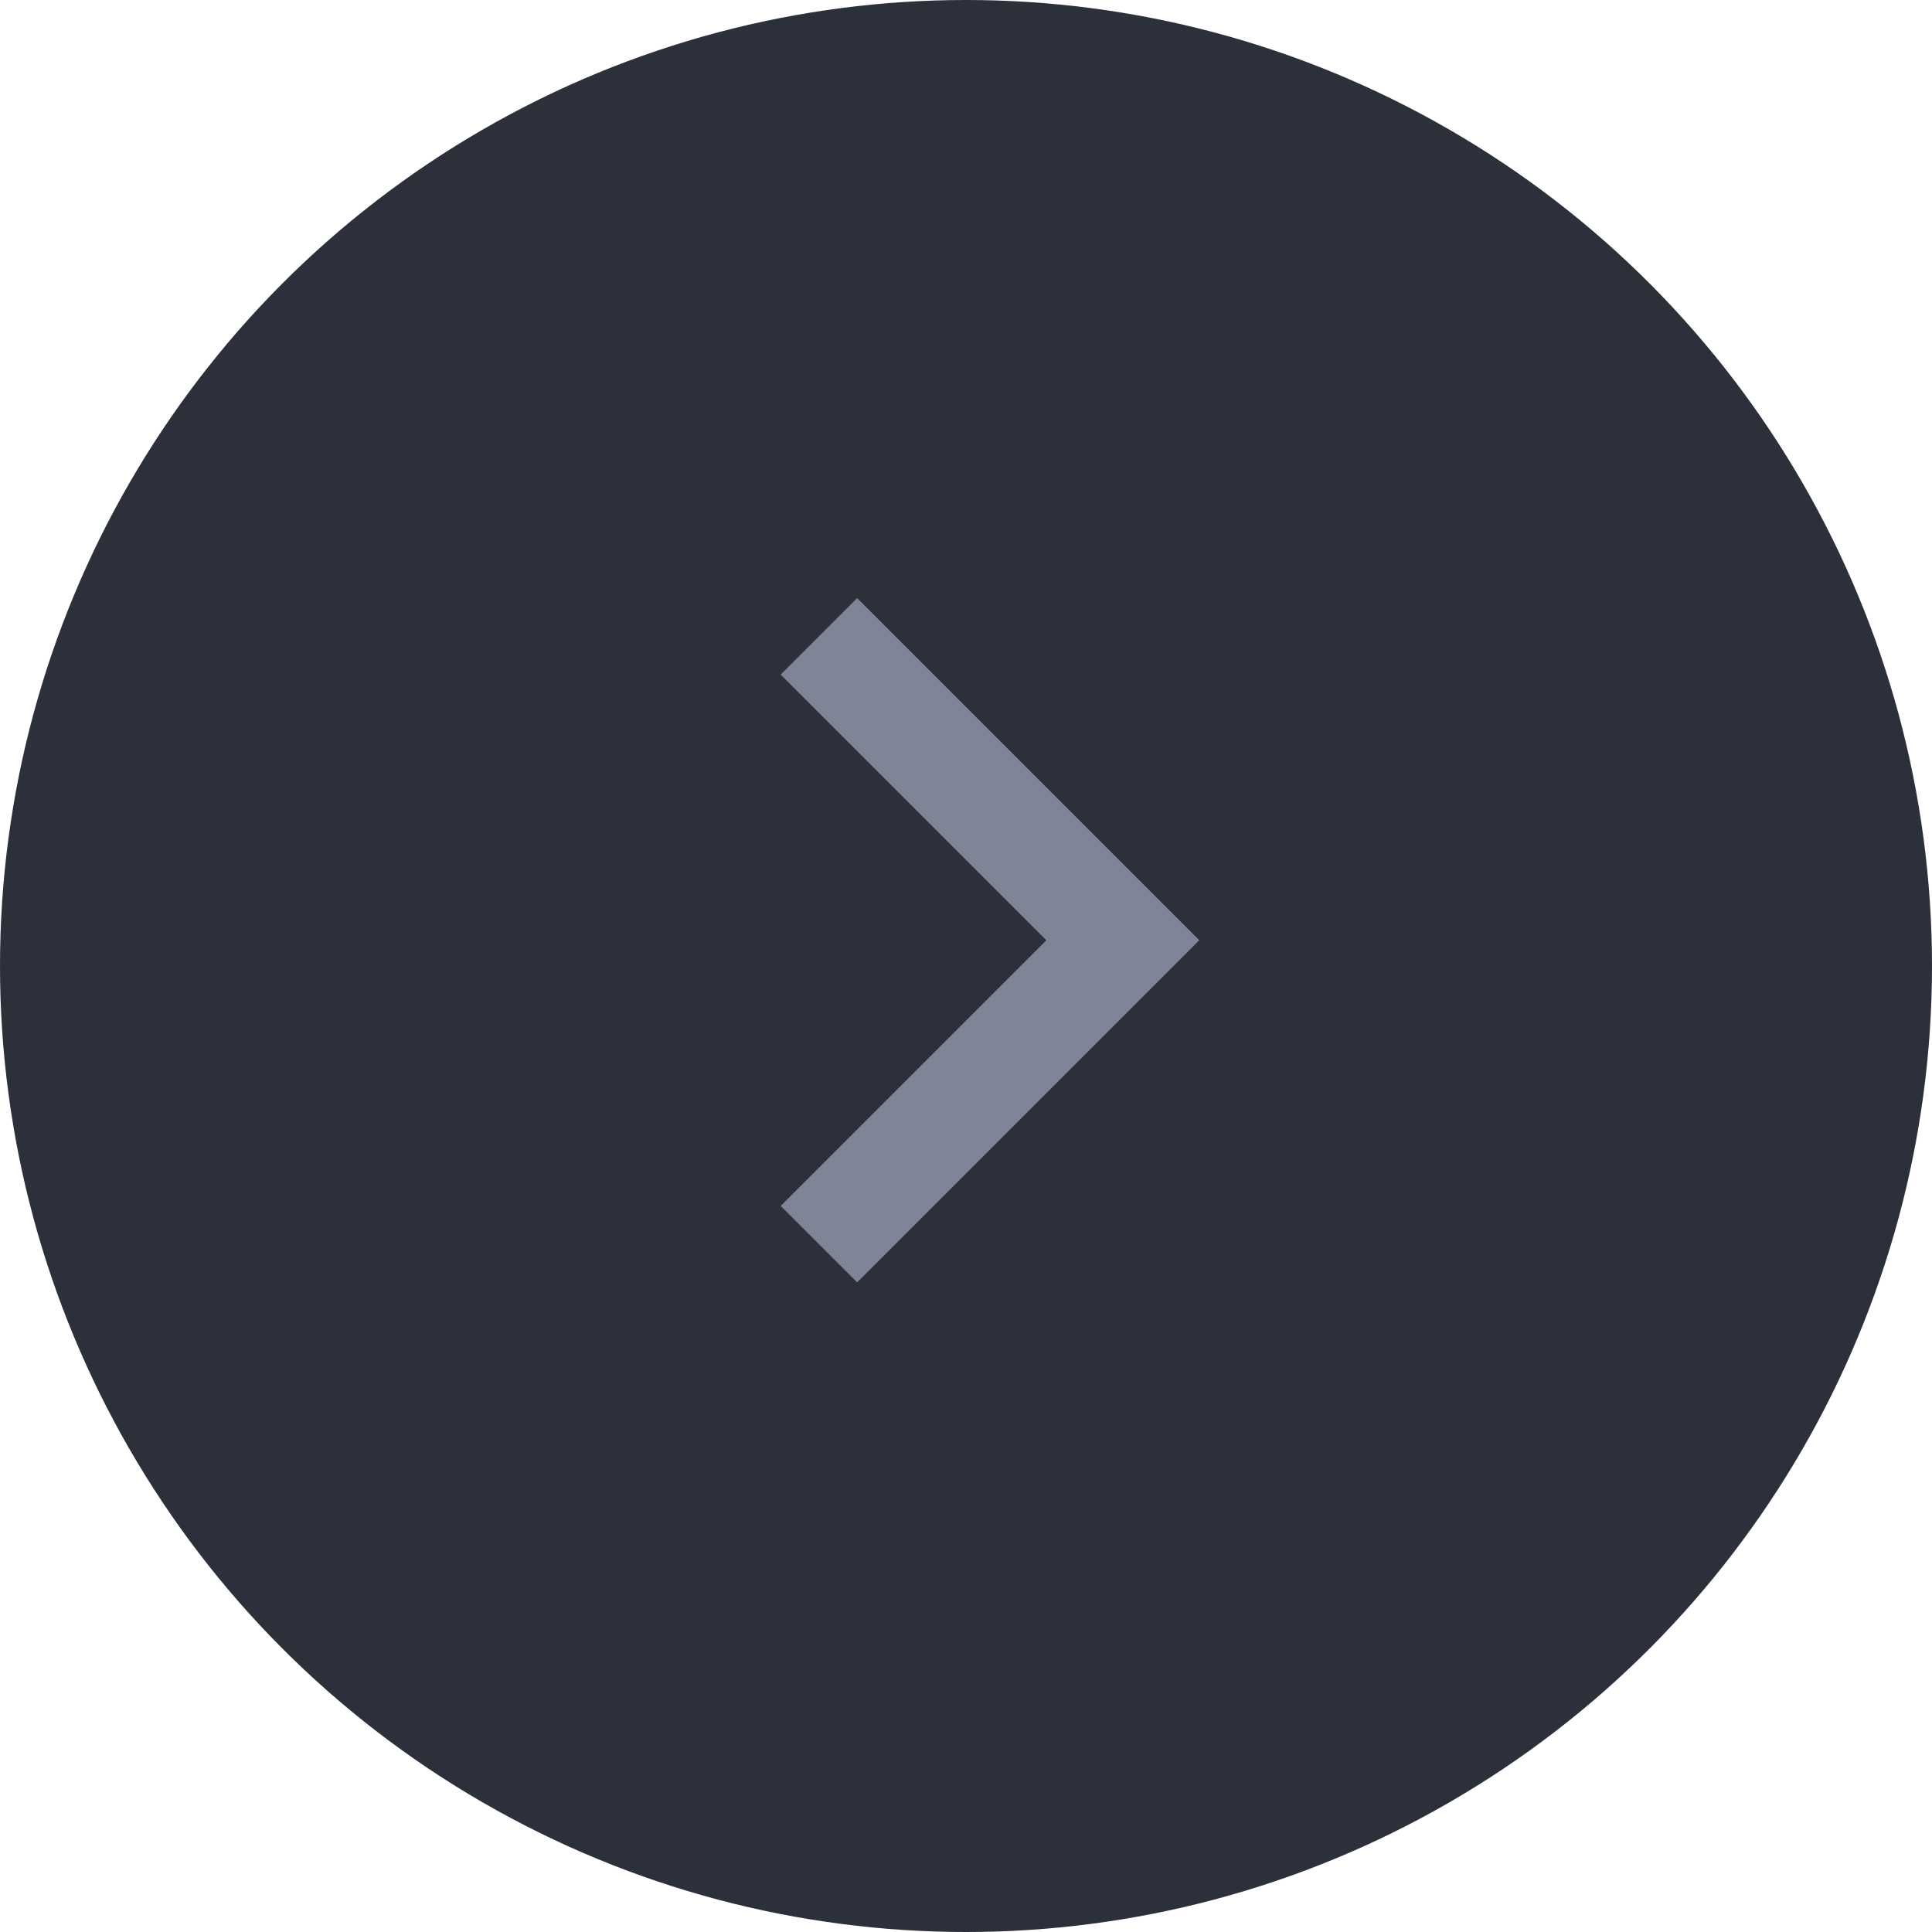 <svg width="24" height="24" viewBox="0 0 24 24" fill="none" xmlns="http://www.w3.org/2000/svg">
<circle cx="12" cy="12" r="12" fill="#2C303B"/>
<path d="M10.648 7.43L14.898 11.68L10.648 15.93L9.698 14.98L12.998 11.68L9.698 8.38L10.648 7.43Z" fill="#7F8596"/>
</svg>
